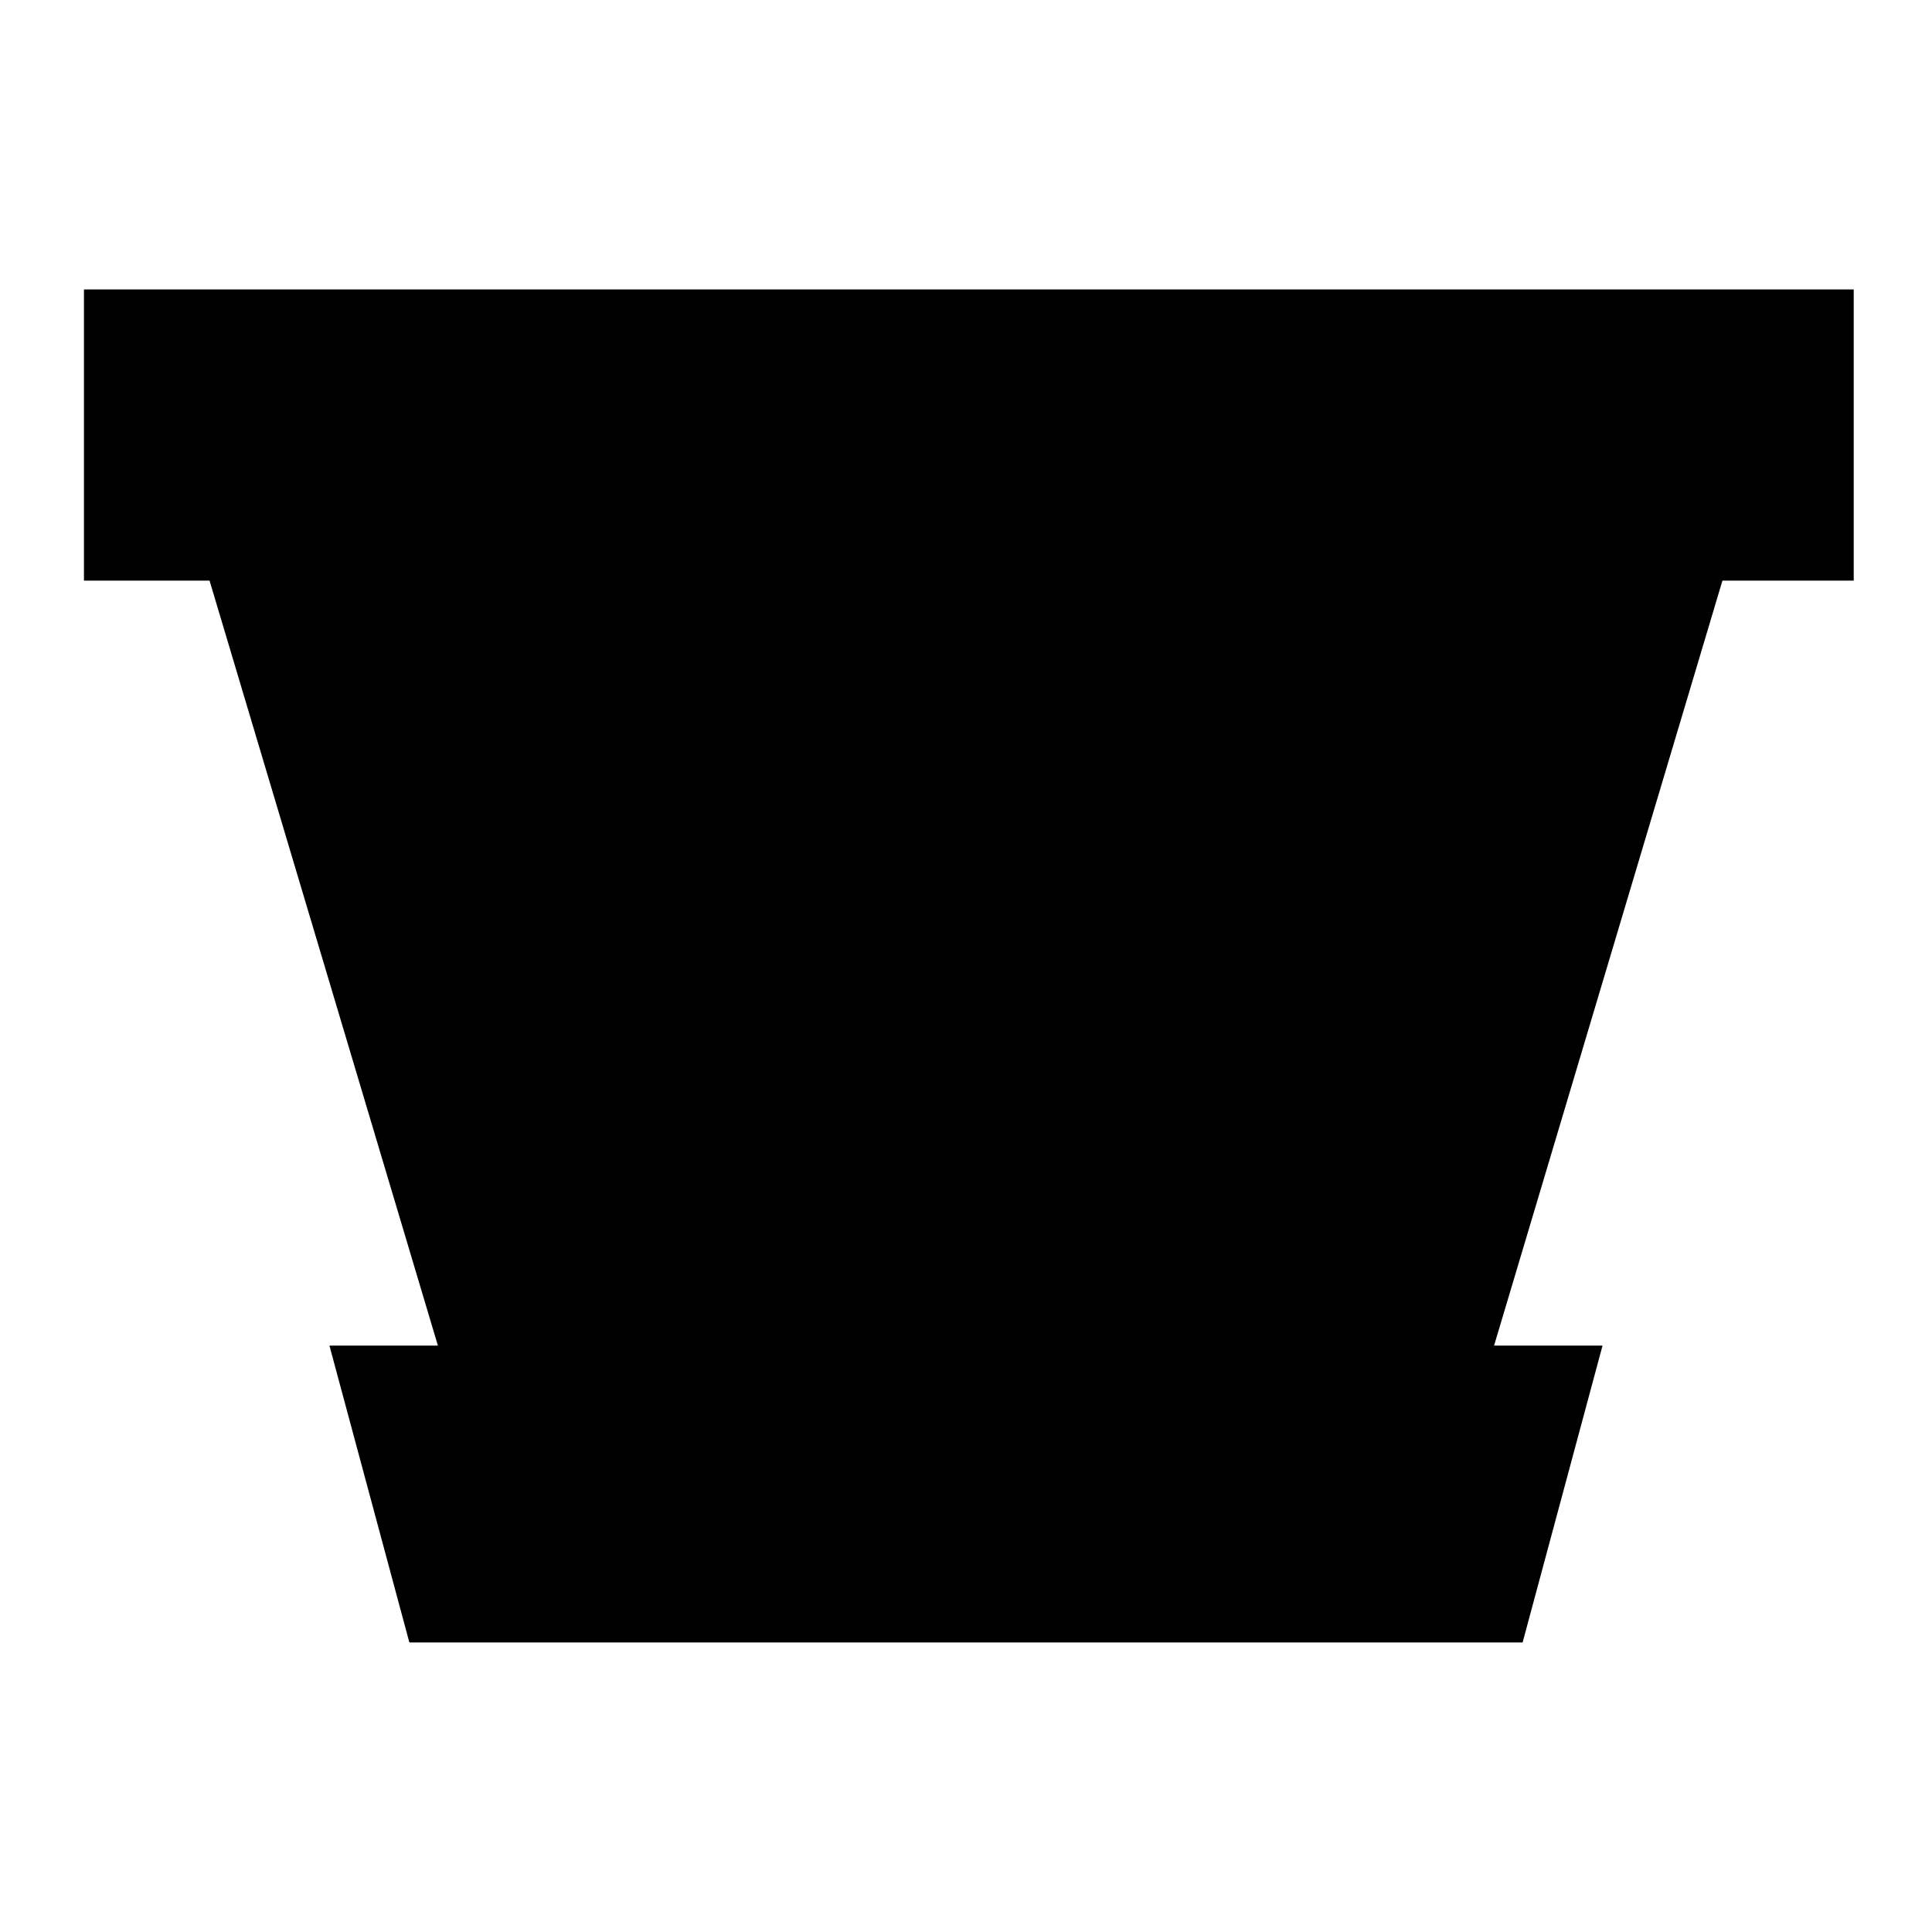 <?xml version="1.0" encoding="UTF-8"?>
<!-- The Best Svg Icon site in the world: iconSvg.co, Visit us! https://iconsvg.co -->
<svg fill="#000000" width="800px" height="800px" version="1.1" viewBox="144 144 512 512" xmlns="http://www.w3.org/2000/svg">
 <path d="m166.25 220.71h469.01v77.16h-34.797l-60.52 202.73h28.746l-21.18 78.672h-295.02l-21.184-78.672h28.746l-60.516-202.73h-33.285z"/>
</svg>